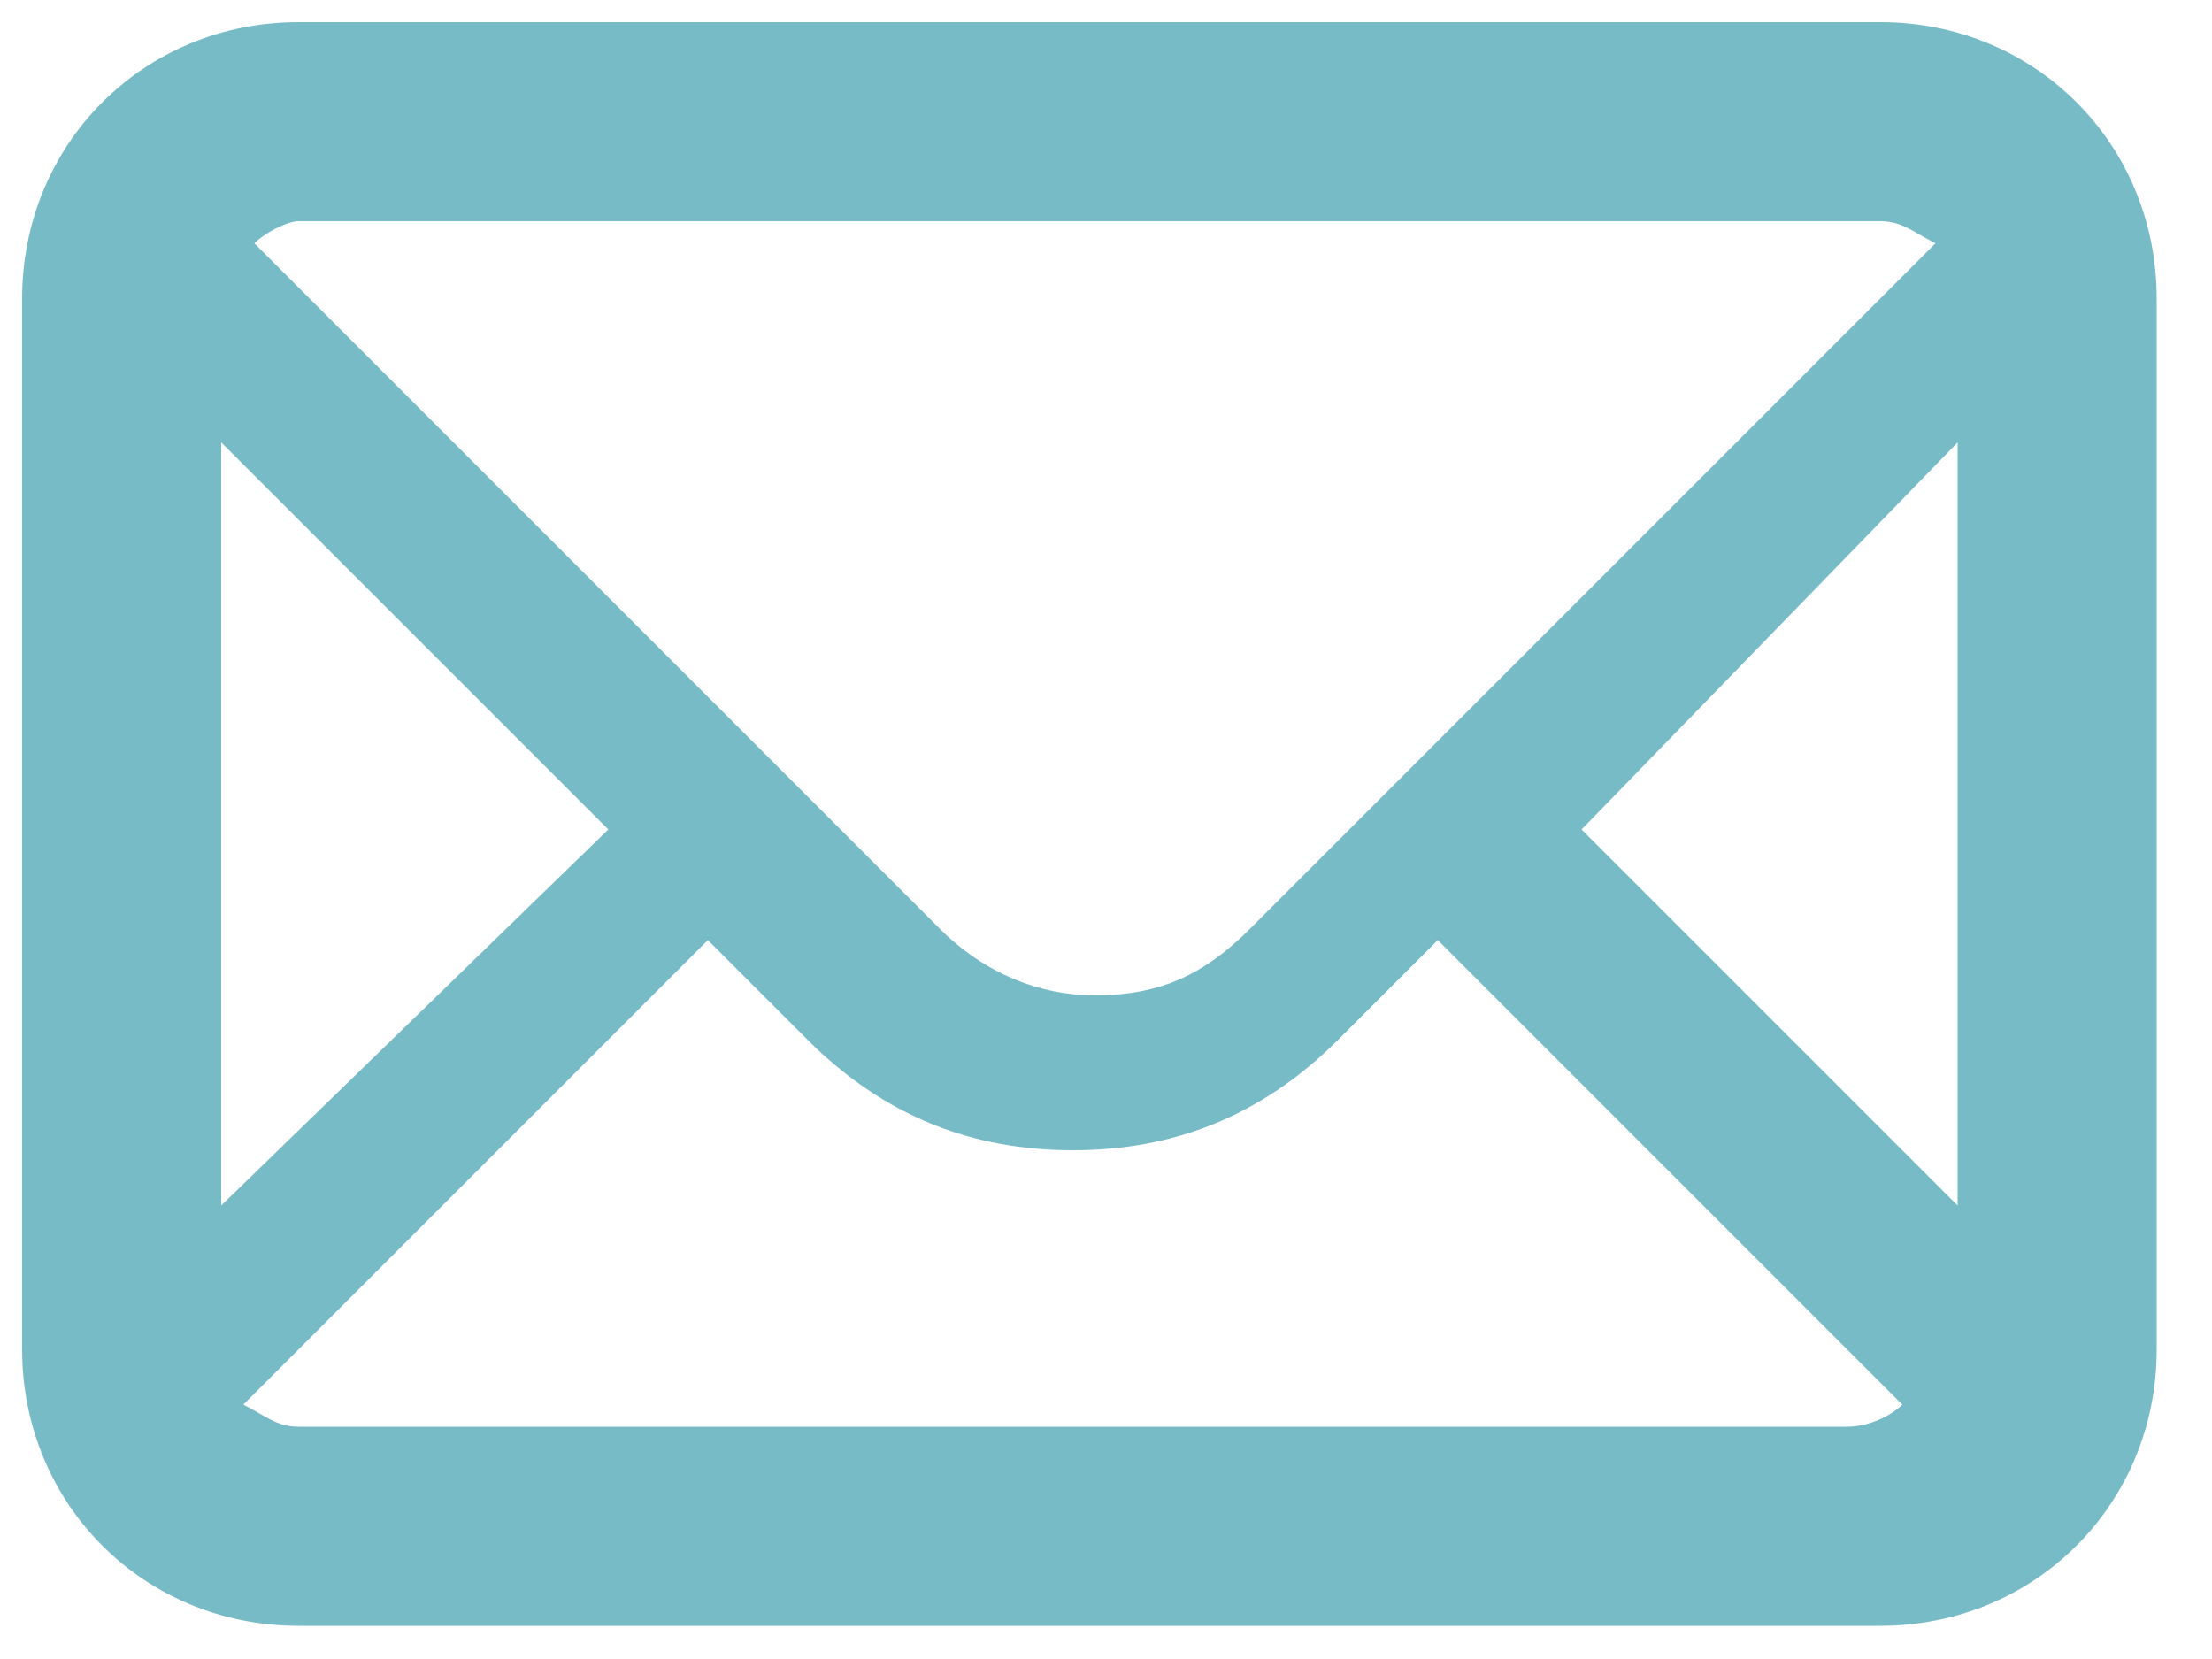 <?xml version="1.0" encoding="utf-8"?>
<!-- Generator: Adobe Illustrator 19.0.0, SVG Export Plug-In . SVG Version: 6.00 Build 0)  -->
<svg version="1.1" id="レイヤー_1" xmlns="http://www.w3.org/2000/svg" xmlns:xlink="http://www.w3.org/1999/xlink" x="0px"
	 y="0px" viewBox="0 0 20 15" style="enable-background:new 0 0 20 15;" xml:space="preserve">
<style type="text/css">
	.st0{fill:#77BBC6;}
</style>
<path class="st0" d="M17,0.2H2.7c-1.4,0-2.5,1.1-2.5,2.5v9.5c0,1.4,1.1,2.5,2.5,2.5H17c1.4,0,2.5-1.1,2.5-2.5V2.7
	C19.5,1.3,18.4,0.2,17,0.2z M14.3,7.5L17.7,4v6.9L14.3,7.5z M17,2c0.2,0,0.3,0.1,0.5,0.2l-6.2,6.2c-0.4,0.4-0.8,0.6-1.4,0.6
	c-0.5,0-1-0.2-1.4-0.6L2.3,2.2C2.4,2.1,2.6,2,2.7,2H17z M2,10.9V4l3.5,3.5L2,10.9z M2.7,12.9c-0.2,0-0.3-0.1-0.5-0.2l4.2-4.2
	l0.9,0.9c0.7,0.7,1.5,1,2.4,1c0.9,0,1.7-0.3,2.4-1l0.9-0.9l4.2,4.2c-0.1,0.1-0.3,0.2-0.5,0.2H2.7z"/>
</svg>

